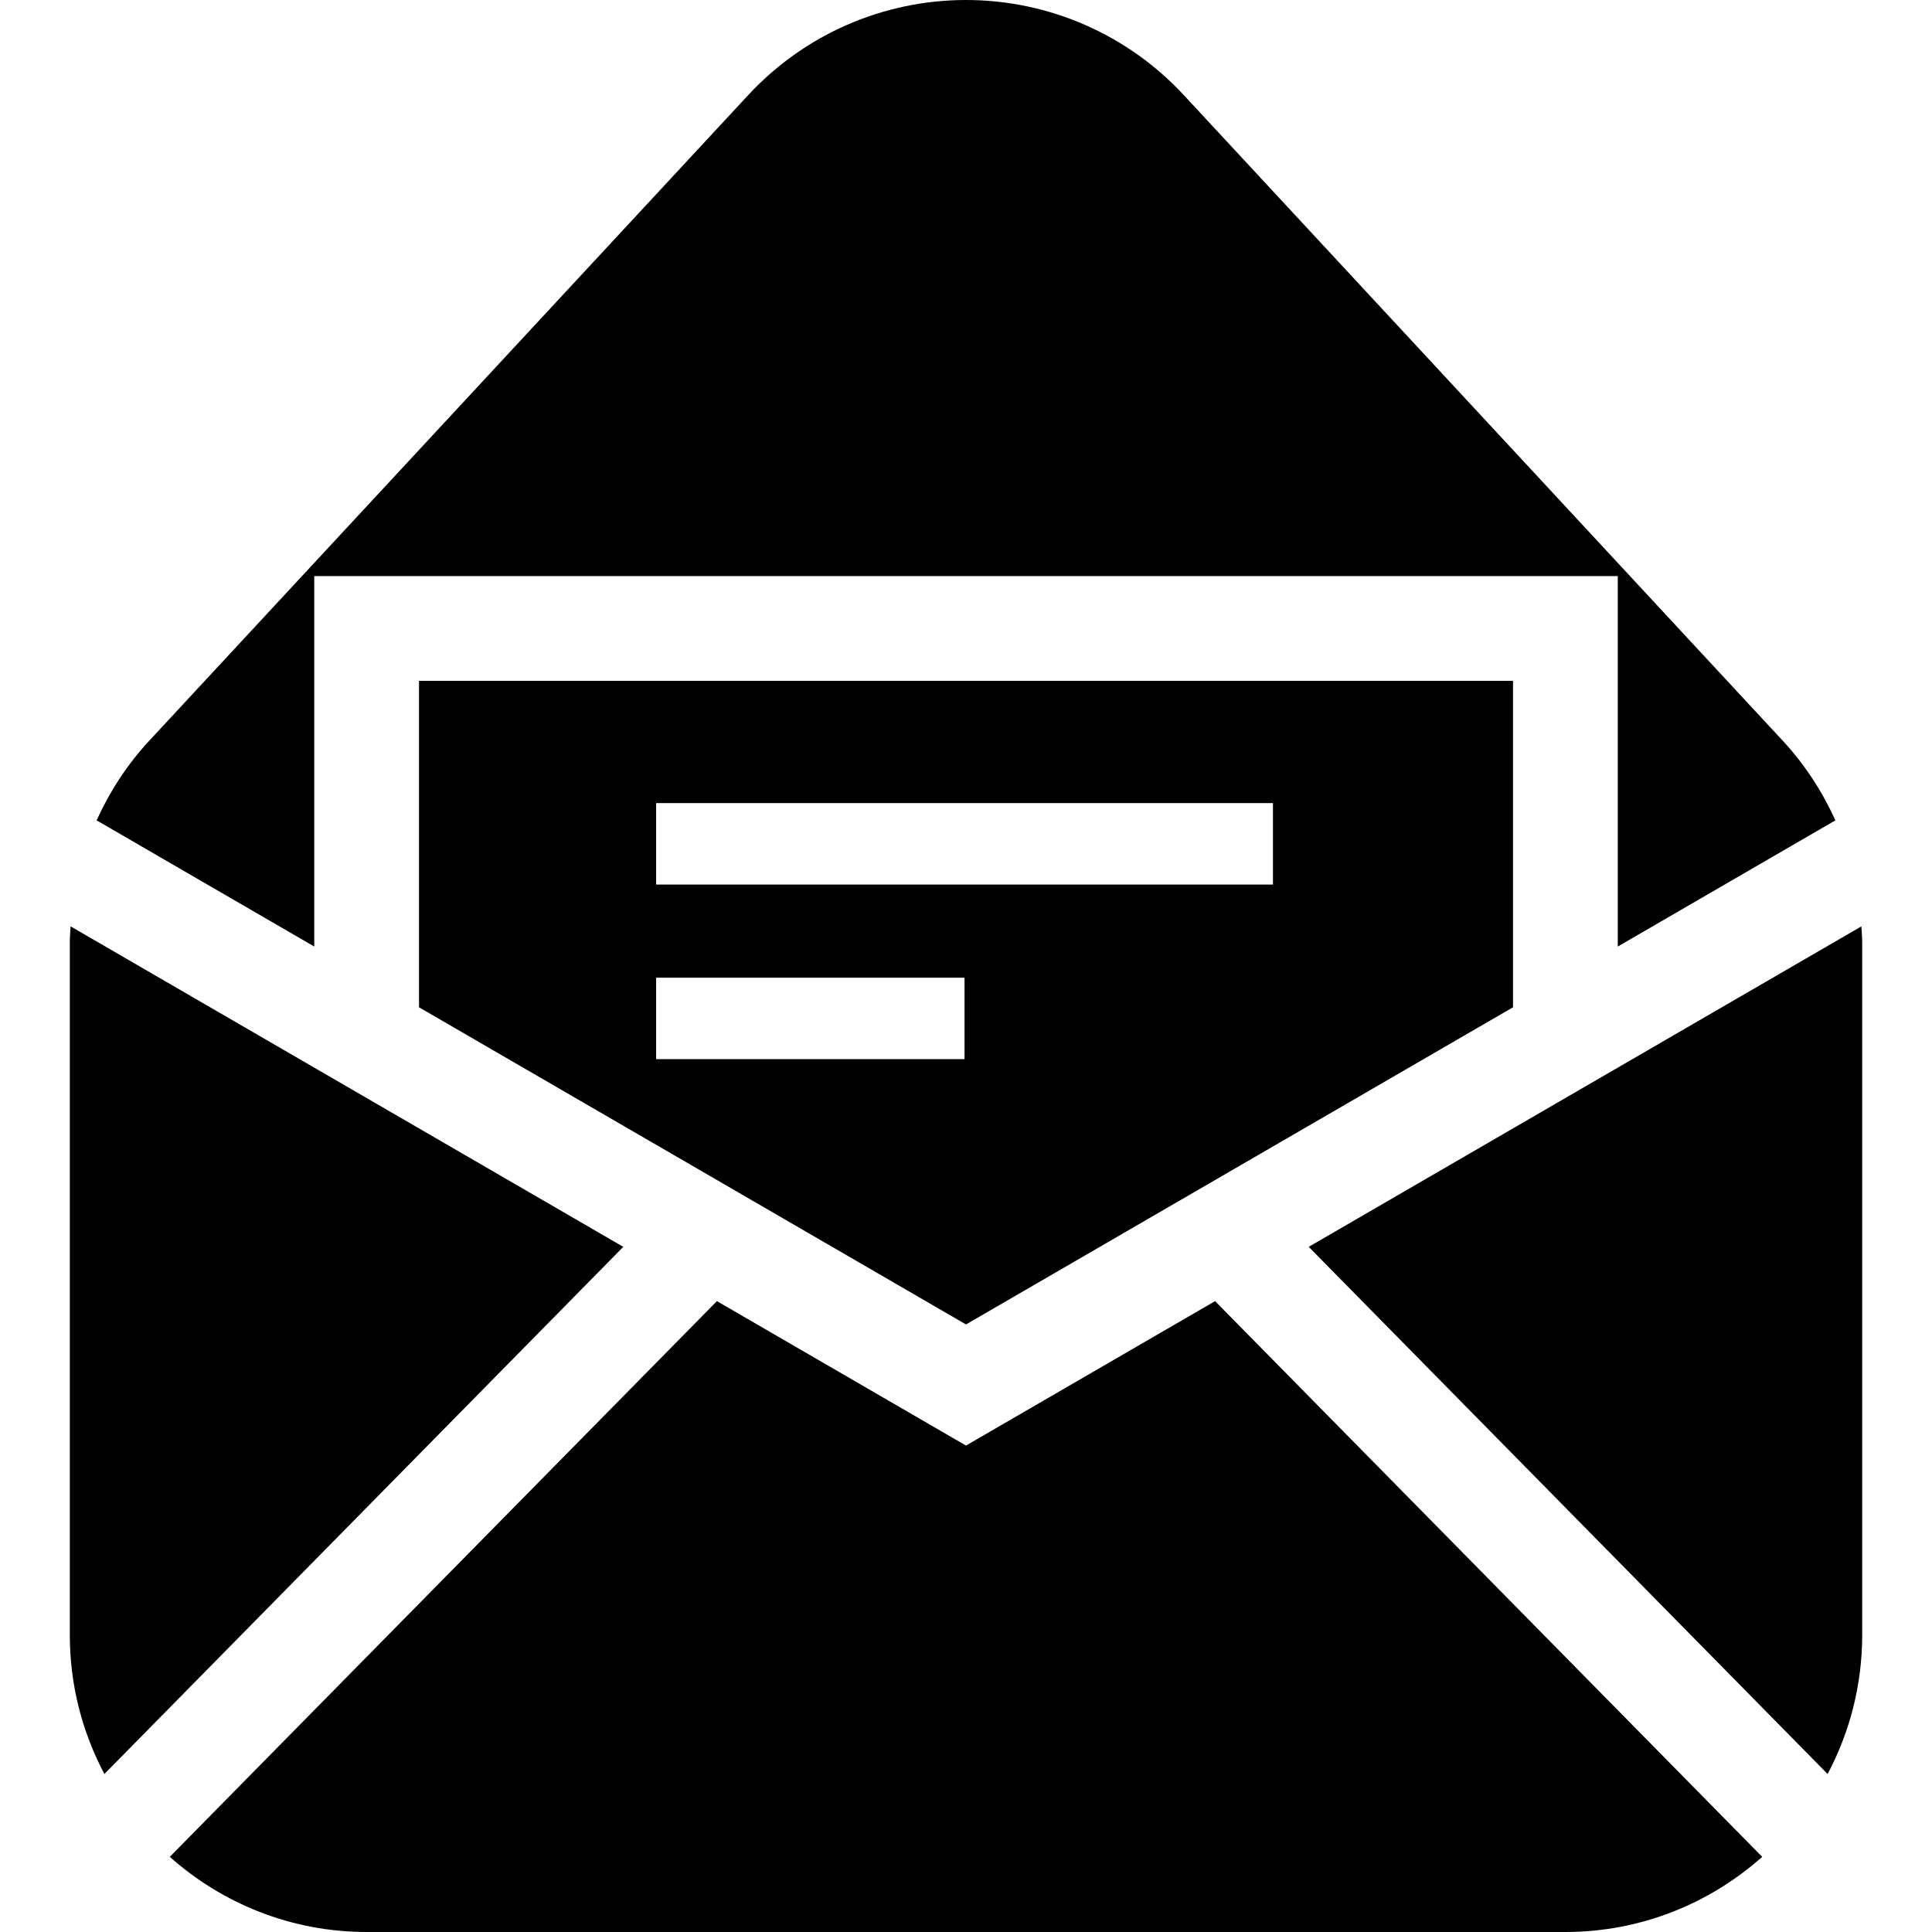 <?xml version="1.0" encoding="utf-8"?>

<!DOCTYPE svg PUBLIC "-//W3C//DTD SVG 1.1//EN" "http://www.w3.org/Graphics/SVG/1.1/DTD/svg11.dtd">
<!-- Uploaded to: SVG Repo, www.svgrepo.com, Generator: SVG Repo Mixer Tools -->
<svg height="800px" width="800px" version="1.1" id="_x32_" xmlns="http://www.w3.org/2000/svg" xmlns:xlink="http://www.w3.org/1999/xlink" 
	 viewBox="0 0 512 512"  xml:space="preserve">
<style type="text/css">
	.st0{fill:#000000;}
</style>
<g>
	<path class="st0" d="M18.71,245.495c-0.081,1.455-0.208,2.91-0.208,4.374v183.444c0,13.31,3.335,25.825,9.163,36.813l137.513-139.7
		L18.71,245.495z"/>
	<path class="st0" d="M493.291,245.495l-146.468,84.931l137.513,139.7c5.828-10.988,9.162-23.504,9.162-36.813V249.869
		C493.498,248.405,493.372,246.95,493.291,245.495z"/>
	<path class="st0" d="M256,383.089l-66.01-38.277L44.996,492.084C58.894,504.436,77.137,512,97.189,512h317.622
		c20.052,0,38.296-7.564,52.193-19.916L322.01,344.812L256,383.089z"/>
	<path class="st0" d="M256,350.993l144.968-84.055v-86.503H111.042v86.503L256,350.993z M173.879,212.829h163.464v21.588H173.879
		V212.829z M173.879,259.094h81.732v21.587h-81.732V259.094z"/>
	<path class="st0" d="M83.282,152.676h345.445v98.168l57.669-33.442c-3.47-7.645-8.087-14.784-13.897-21.045L313.687,25.166
		C298.796,9.117,277.895,0,256,0c-21.894,0-42.795,9.117-57.686,25.166L39.502,196.356c-5.811,6.262-10.428,13.4-13.898,21.045
		l57.678,33.442V152.676z"/>
</g>
</svg>